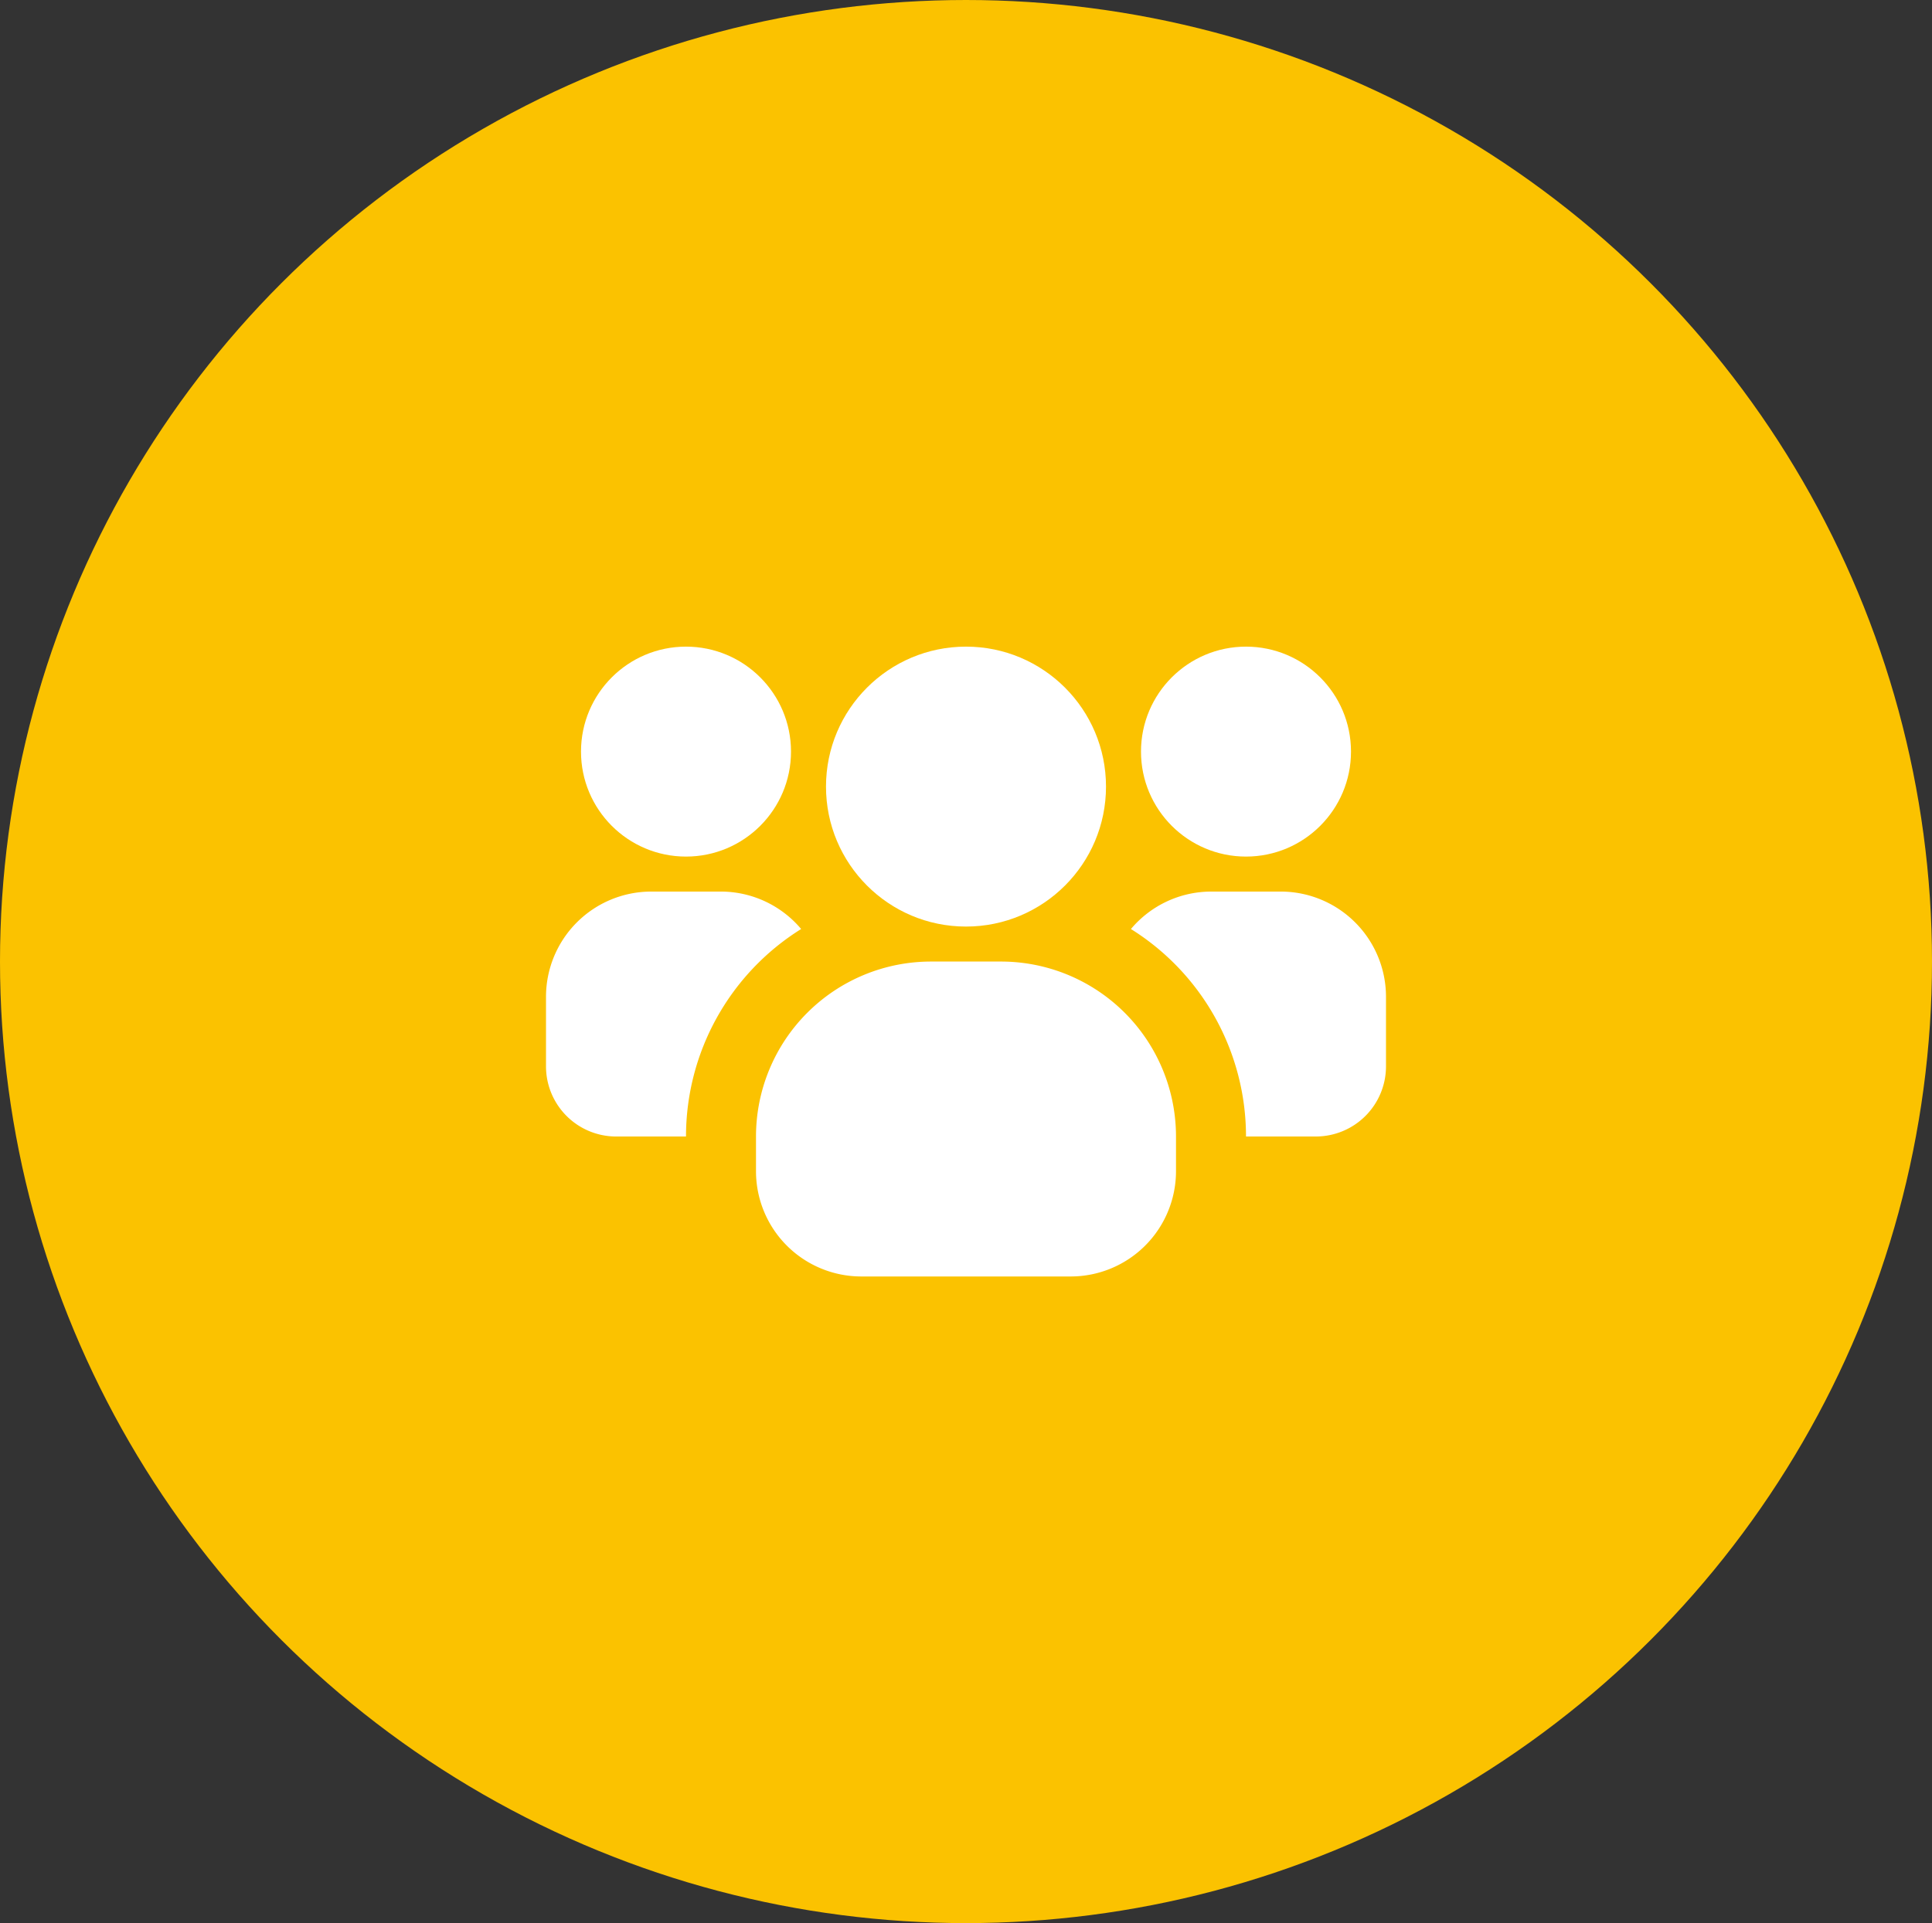 <svg xmlns="http://www.w3.org/2000/svg" width="230" height="229" viewBox="0 0 230 229">
  <rect x="0" y="0" width="230" height="229" fill="#333333" stroke="none"/>
  <g id="Group_137" data-name="Group 137" transform="translate(-845 -6351)">
    <ellipse id="Ellipse_14" data-name="Ellipse 14" cx="115" cy="114.5" rx="115" ry="114.5" transform="translate(845 6351)" fill="#fbc200"/>
    <g id="group-users" transform="translate(910 6425)">
      <circle id="Ellipse_15" data-name="Ellipse 15" cx="12.5" cy="12.5" r="12.5" transform="translate(4.167 3)" fill="#fff"/>
      <path id="Path_2" data-name="Path 2" d="M30.375,14.458A29.129,29.129,0,0,0,16.667,39.167H8.333A8.358,8.358,0,0,1,0,30.833V22.5A12.537,12.537,0,0,1,12.5,10h8.333a12.5,12.5,0,0,1,9.542,4.458Z" transform="translate(0 22.167)" fill="#fff"/>
      <circle id="Ellipse_16" data-name="Ellipse 16" cx="12.5" cy="12.5" r="12.5" transform="translate(70.833 3)" fill="#fff"/>
      <path id="Path_3" data-name="Path 3" d="M47.082,22.5v8.333a8.358,8.358,0,0,1-8.333,8.333H30.416a29.127,29.127,0,0,0-13.7-24.706A12.5,12.5,0,0,1,26.249,10h8.333a12.538,12.538,0,0,1,12.5,12.5Z" transform="translate(52.918 22.167)" fill="#fff"/>
      <circle id="Ellipse_17" data-name="Ellipse 17" cx="16.667" cy="16.667" r="16.667" transform="translate(33.333 3)" fill="#fff"/>
      <path id="Path_4" data-name="Path 4" d="M56,32.833V37A12.538,12.538,0,0,1,43.5,49.5h-25A12.537,12.537,0,0,1,6,37V32.833A20.833,20.833,0,0,1,26.833,12h8.333A20.833,20.833,0,0,1,56,32.833Z" transform="translate(19 28.5)" fill="#fff"/>
    </g>
  </g>
</svg>
